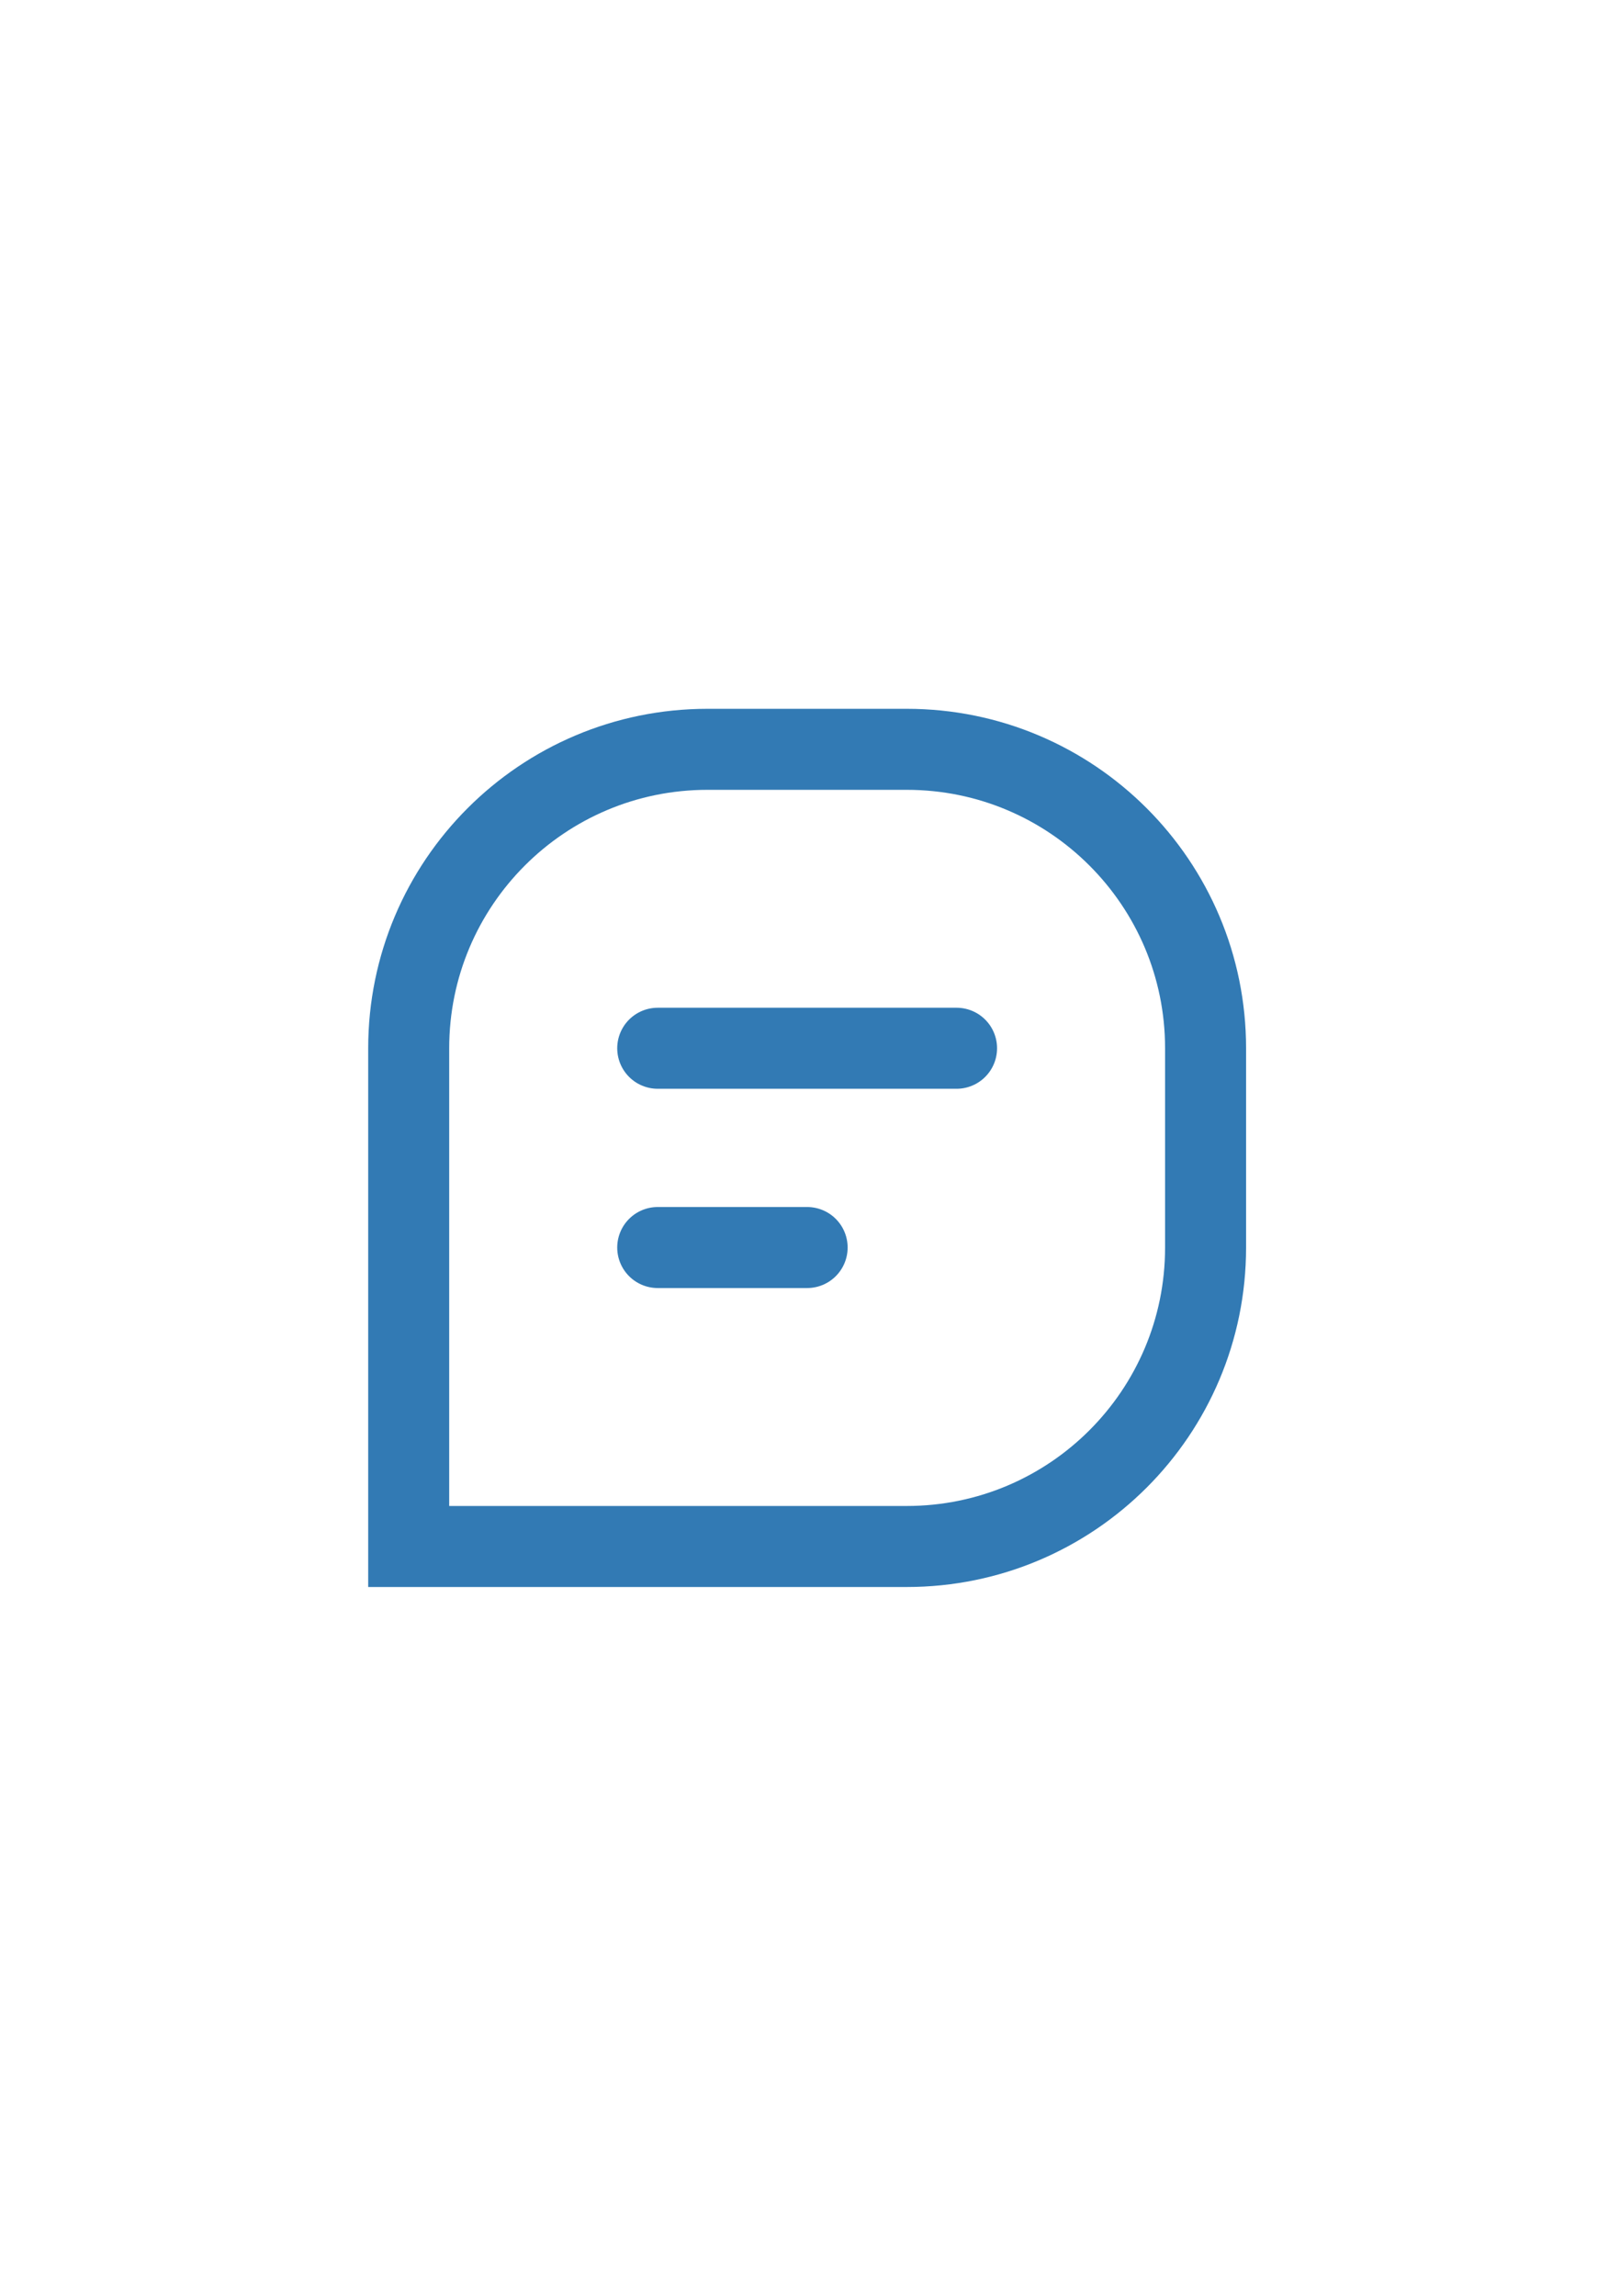 <?xml version="1.0" encoding="utf-8"?>
<!-- Generator: Adobe Illustrator 26.3.1, SVG Export Plug-In . SVG Version: 6.00 Build 0)  -->
<svg version="1.2" baseProfile="tiny" xmlns="http://www.w3.org/2000/svg" xmlns:xlink="http://www.w3.org/1999/xlink" x="0px"
	 y="0px" viewBox="0 0 60 85" overflow="visible" xml:space="preserve">
<g id="фоны">
	<rect id="линкедин" fill="#FFFFFF" width="60" height="85"/>
</g>
<g id="иконки">
	<g id="recommends">
		<rect id="Container" x="21.404" y="28.233" fill="none" width="28.22" height="28.22"/>
		
			<path id="shape-1" fill="none" stroke="#327AB4" stroke-width="3" stroke-linecap="round" stroke-miterlimit="133.333" stroke-dasharray="0,0" d="
			M26.204,27.743h7.379c6.113,0,11.068,4.955,11.068,11.068v7.379
			c0,6.113-4.955,11.068-11.068,11.068H15.137l0,0V38.811
			C15.137,32.698,20.092,27.743,26.204,27.743z"/>
		
			<line id="shape-2" fill="none" stroke="#327AB4" stroke-width="3" stroke-linecap="round" stroke-miterlimit="133.333" stroke-dasharray="0,0" x1="24.36" y1="46.189" x2="29.894" y2="46.189"/>
		
			<line id="shape-3" fill="none" stroke="#327AB4" stroke-width="3" stroke-linecap="round" stroke-miterlimit="133.333" stroke-dasharray="0,0" x1="24.36" y1="38.811" x2="35.428" y2="38.811"/>
	</g>
</g>
</svg>
